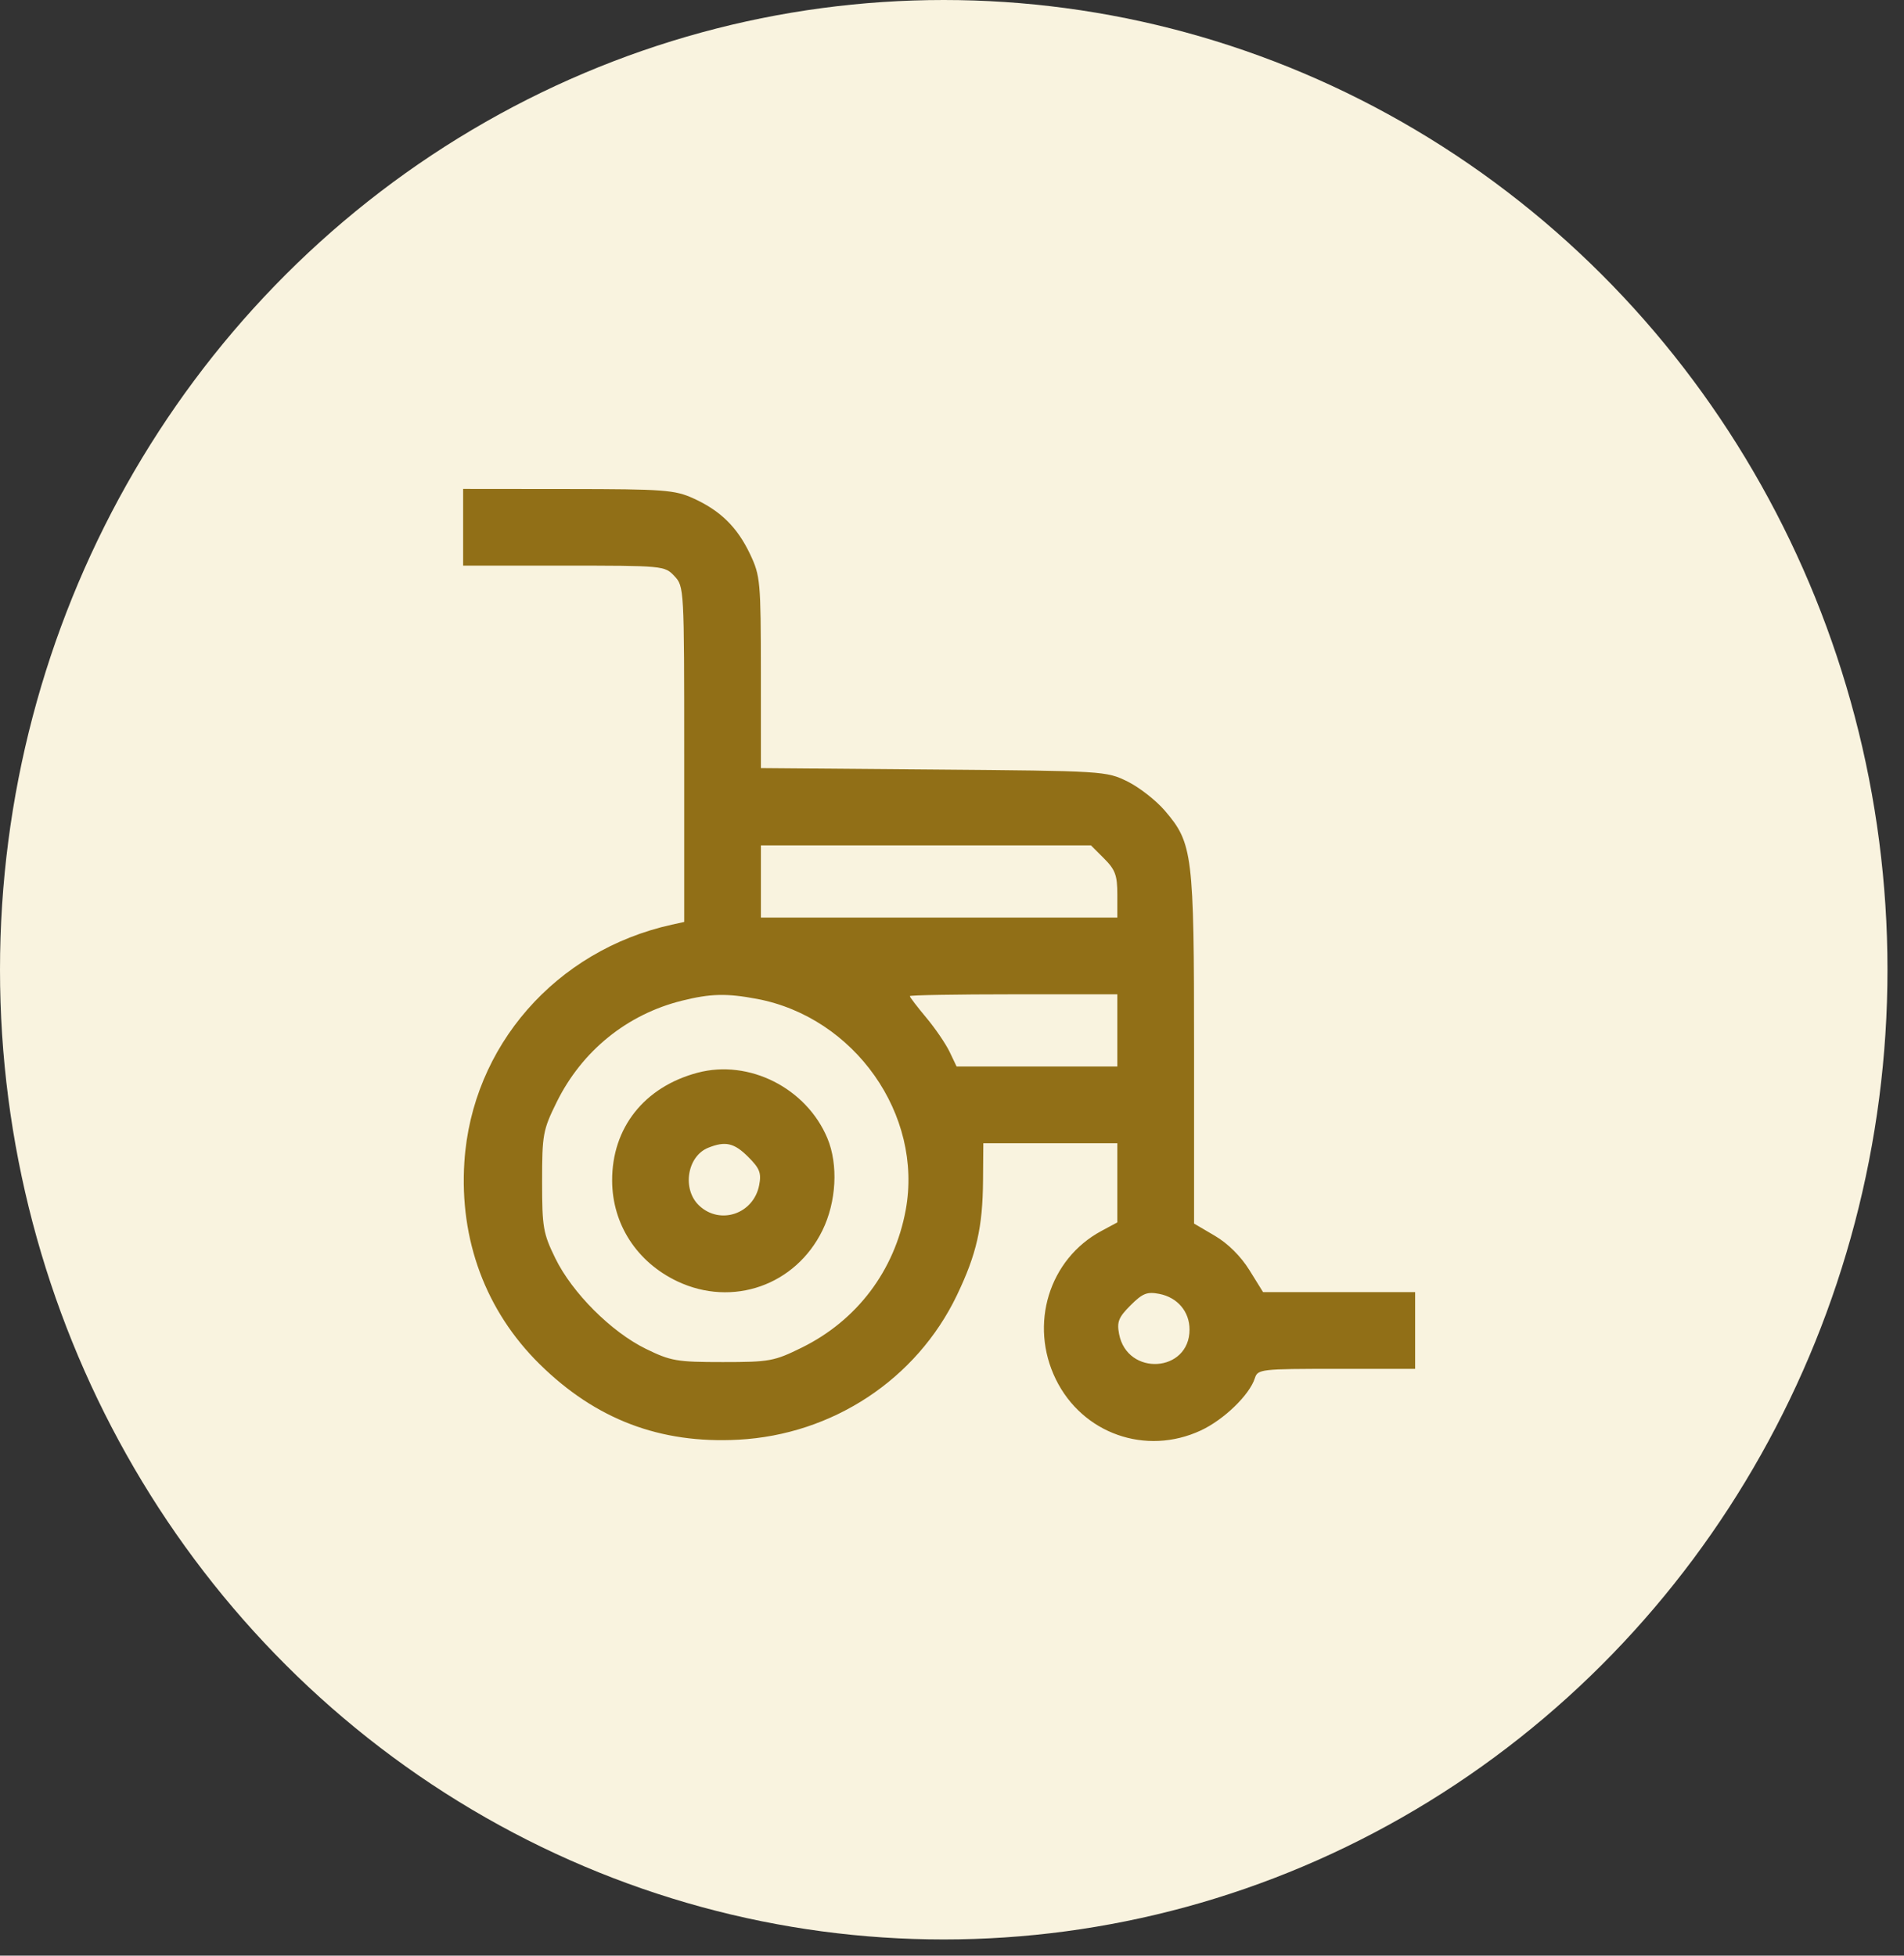 <?xml version="1.0" encoding="UTF-8"?> <svg xmlns="http://www.w3.org/2000/svg" width="74" height="76" viewBox="0 0 74 76" fill="none"><rect x="0" y="0" width="74" height="76" fill="#333333" stroke="none"/><ellipse cx="36.679" cy="37.685" rx="36.679" ry="37.685" fill="#F9F3DF"></ellipse><path fill-rule="evenodd" clip-rule="evenodd" d="M18 20.491V21.981H21.915C25.78 21.981 25.835 21.986 26.211 22.387C26.589 22.789 26.592 22.86 26.592 29.31V35.828L26.11 35.934C21.6 36.931 18.34 40.661 18.048 45.158C17.852 48.187 18.879 50.947 20.97 53.009C23.15 55.159 25.654 56.112 28.697 55.949C32.364 55.753 35.622 53.6 37.188 50.34C37.954 48.744 38.193 47.698 38.206 45.874L38.217 44.427H40.822H43.426V45.966V47.504L42.801 47.84C40.769 48.935 39.992 51.468 41.035 53.601C42.07 55.715 44.534 56.584 46.672 55.589C47.569 55.171 48.565 54.207 48.771 53.557C48.882 53.209 49.008 53.195 51.943 53.195H55V51.705V50.214H52.045H49.09L48.557 49.355C48.224 48.82 47.72 48.319 47.215 48.024L46.408 47.55V40.76C46.408 33.175 46.358 32.772 45.271 31.502C44.931 31.105 44.278 30.596 43.821 30.37C42.999 29.965 42.903 29.959 36.281 29.905L29.573 29.85L29.572 26.135C29.57 22.595 29.55 22.378 29.156 21.543C28.657 20.489 28.003 19.845 26.943 19.365C26.223 19.039 25.799 19.007 22.077 19.004L18 19V20.491ZM29.573 34.256V35.659H36.5H43.426V34.769C43.426 34.019 43.346 33.798 42.914 33.366L42.401 32.853H35.987H29.573V34.256ZM26.505 38.888C24.37 39.418 22.616 40.839 21.632 42.837C21.101 43.916 21.069 44.093 21.069 45.914C21.069 47.696 21.109 47.929 21.583 48.899C22.241 50.244 23.757 51.76 25.102 52.418C26.072 52.892 26.305 52.932 28.087 52.932C29.908 52.932 30.085 52.9 31.164 52.369C33.307 51.313 34.767 49.381 35.201 47.023C35.883 43.319 33.215 39.533 29.418 38.818C28.24 38.596 27.619 38.611 26.505 38.888ZM35.36 38.711C35.36 38.75 35.647 39.125 35.997 39.544C36.348 39.963 36.757 40.563 36.907 40.876L37.179 41.446H40.303H43.426V40.043V38.64H39.393C37.175 38.64 35.36 38.672 35.36 38.711ZM27.11 41.688C25.039 42.239 23.782 43.829 23.791 45.885C23.798 47.578 24.754 49.051 26.329 49.796C28.473 50.809 30.92 49.949 31.965 47.814C32.508 46.704 32.585 45.259 32.157 44.234C31.341 42.282 29.108 41.155 27.11 41.688ZM27.524 44.604C26.702 44.935 26.501 46.22 27.174 46.852C27.989 47.618 29.29 47.175 29.506 46.056C29.597 45.585 29.527 45.406 29.081 44.96C28.534 44.413 28.192 44.335 27.524 44.604ZM43.939 50.727C43.473 51.193 43.403 51.369 43.494 51.843C43.813 53.497 46.232 53.343 46.232 51.669C46.232 50.971 45.764 50.419 45.056 50.282C44.581 50.19 44.406 50.26 43.939 50.727Z" fill="#916F17"></path></svg> 